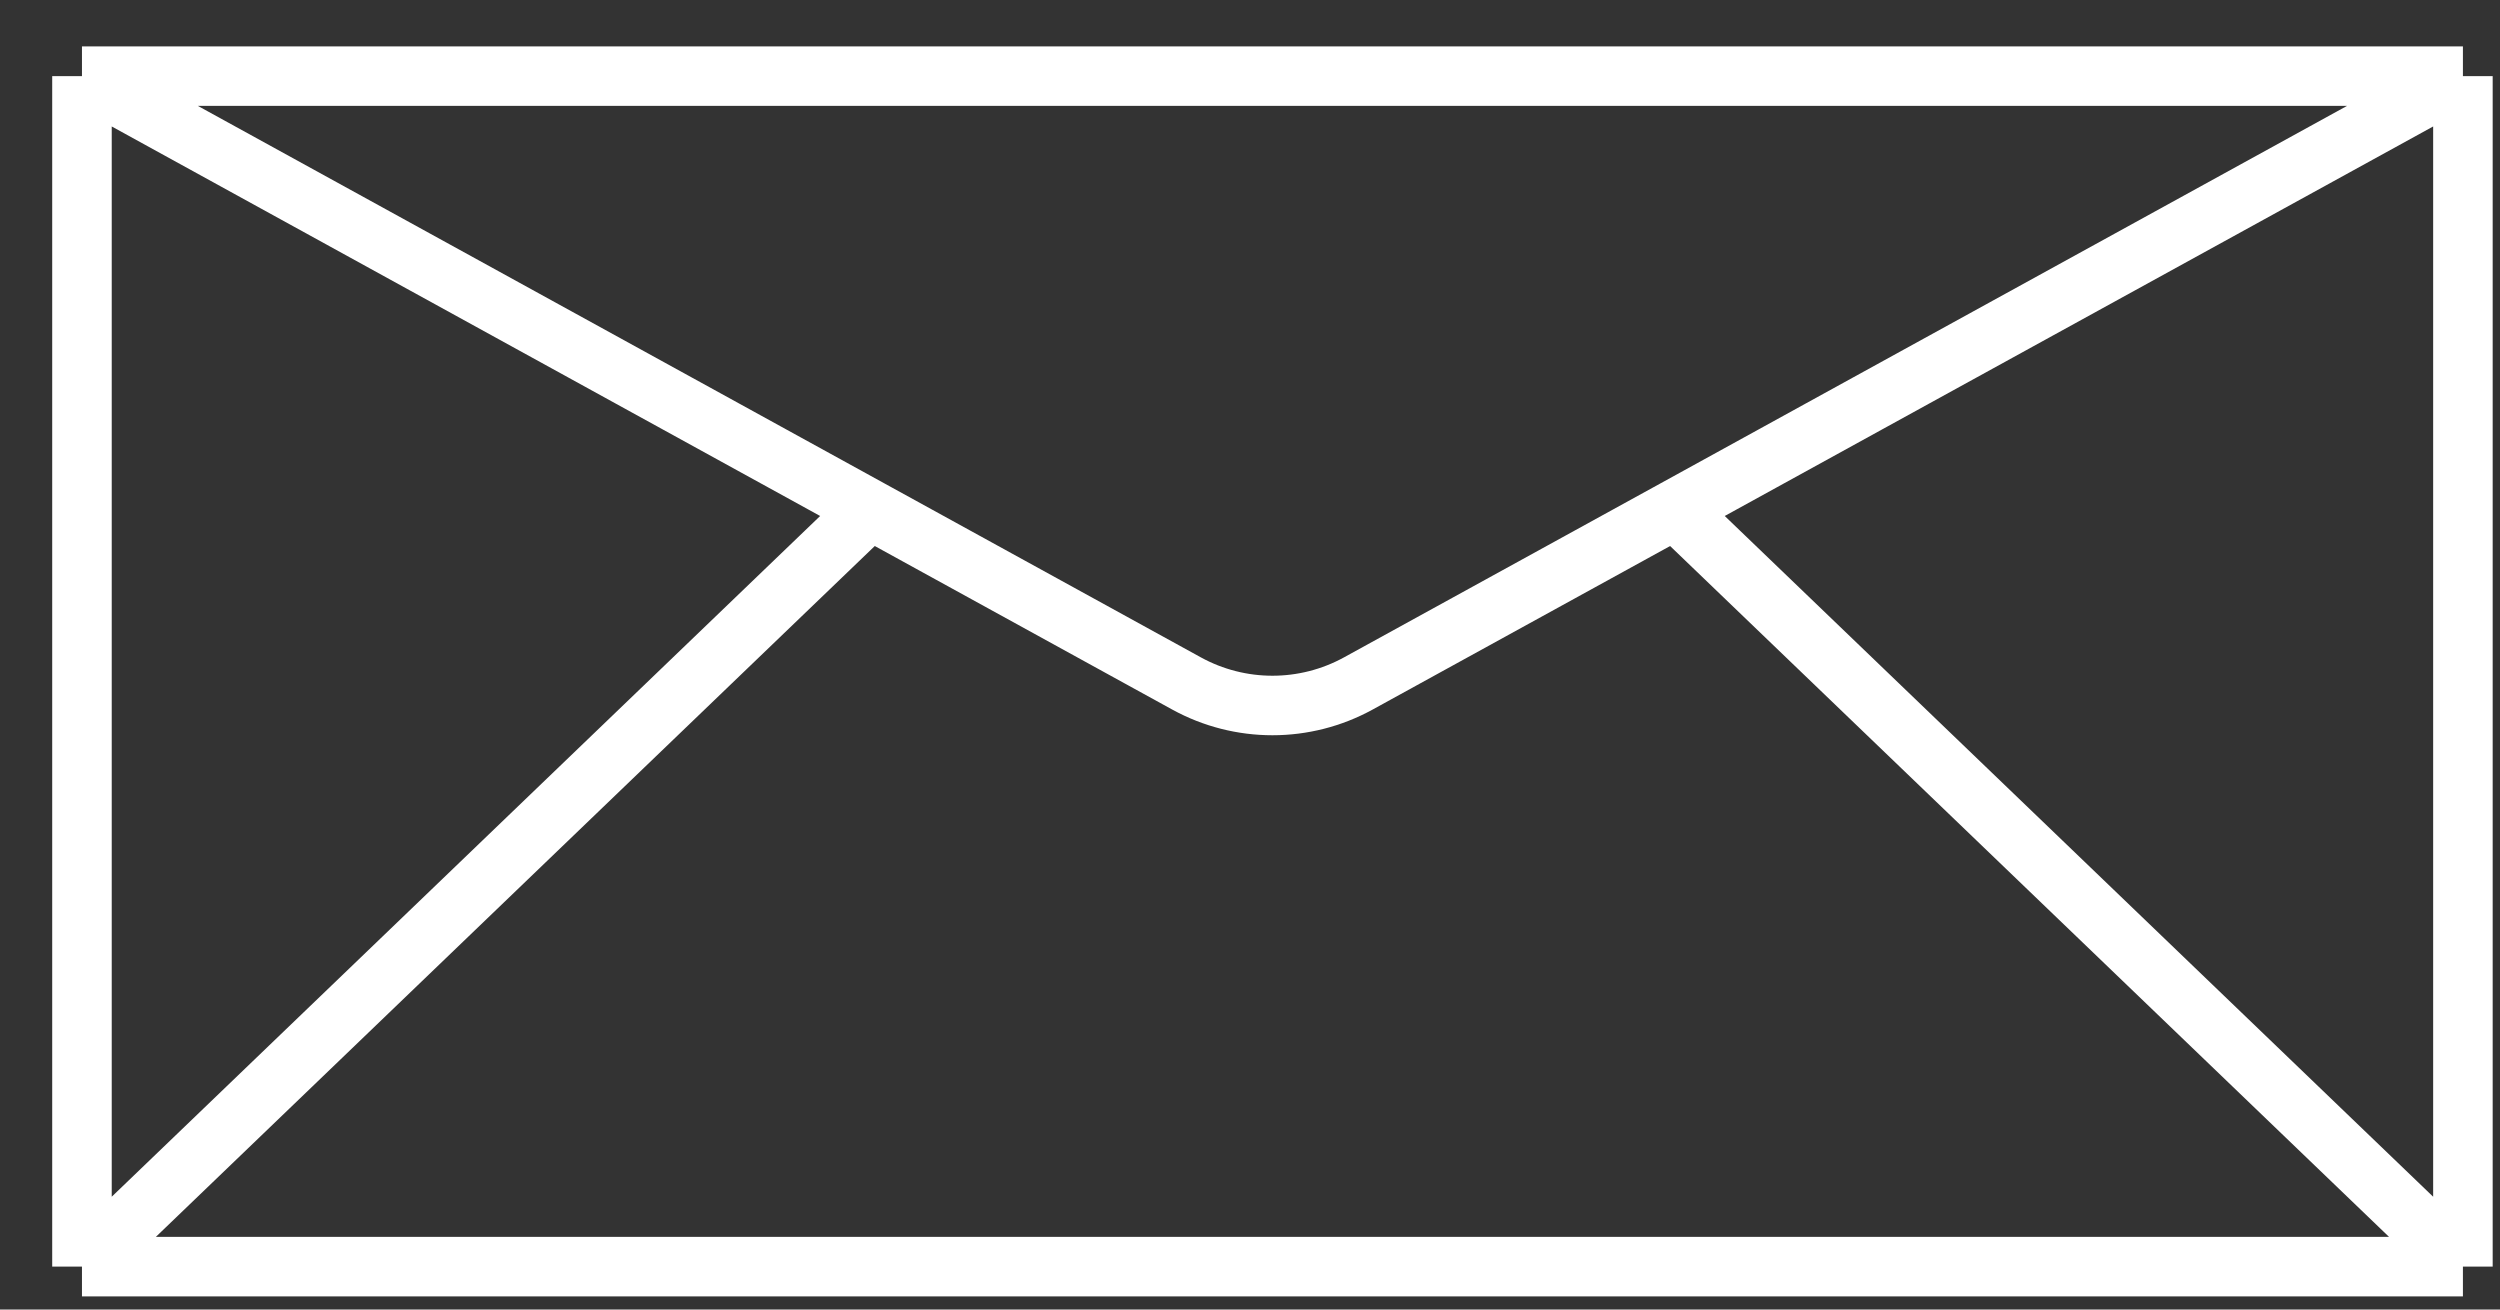 <svg width="42" height="22" viewBox="0 0 42 22" fill="none" xmlns="http://www.w3.org/2000/svg">
<rect x="0" y="0" width="42" height="22" fill="#333333" stroke="none"/>
<path d="M1.377 1.279V21.279M1.377 1.279H21.377H41.377M1.377 1.279L14.615 8.558M41.377 1.279V21.279M41.377 1.279L31.377 6.777L28.139 8.558M41.377 21.279H1.377M41.377 21.279L28.139 8.558M1.377 21.279L14.615 8.558M14.615 8.558L19.932 11.481C20.832 11.976 21.922 11.976 22.822 11.481L28.139 8.558" stroke="white"/>
</svg>
